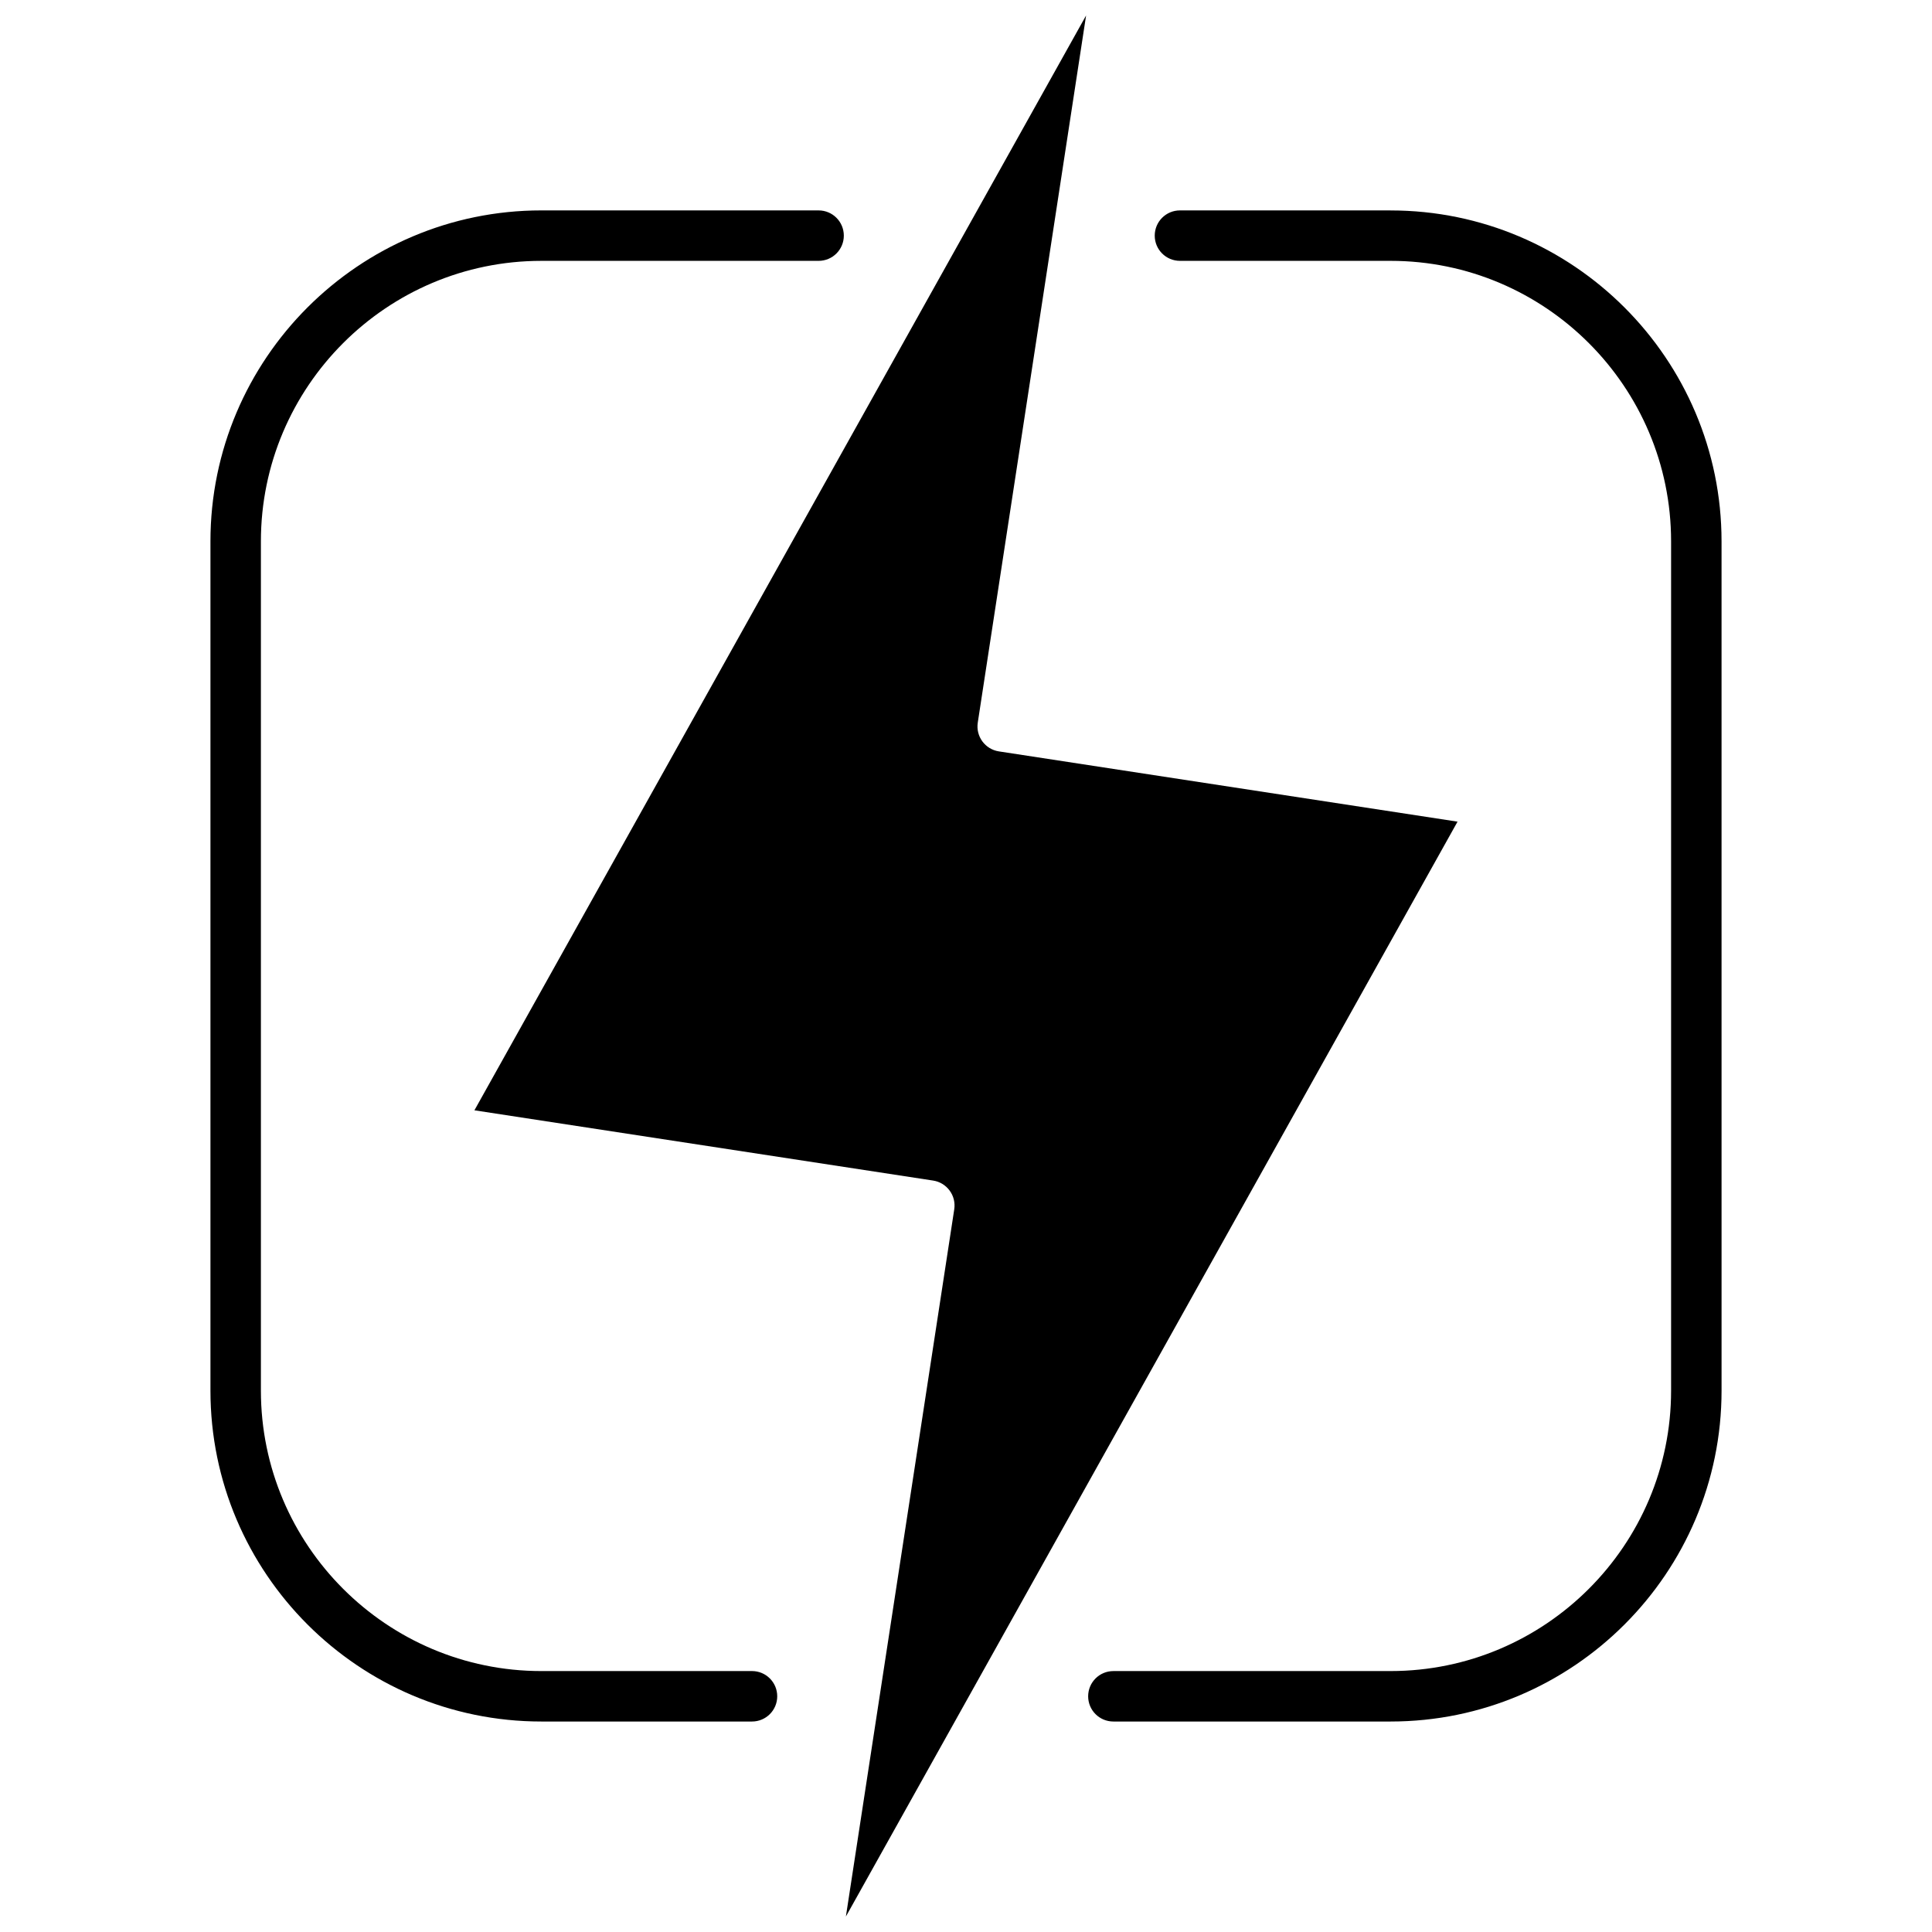 <?xml version="1.0" encoding="UTF-8"?>
<!-- Uploaded to: SVG Repo, www.svgrepo.com, Generator: SVG Repo Mixer Tools -->
<svg width="800px" height="800px" version="1.1" viewBox="144 144 512 512" xmlns="http://www.w3.org/2000/svg">
 <defs>
  <clipPath id="a">
   <path d="m269 148.09h262v503.81h-262z"/>
  </clipPath>
 </defs>
 <path d="m512.52 199.76h-55.82c-3.695 0-6.684 2.988-6.684 6.684 0 3.695 2.988 6.684 6.684 6.684h55.82c40.988 0 74.336 33.348 74.336 74.336v225.06c0 40.988-33.348 74.324-74.336 74.324l-73.465 0.004c-3.695 0-6.684 2.988-6.684 6.684 0 3.695 2.988 6.684 6.684 6.684h73.469c48.363 0 87.707-39.344 87.707-87.695l-0.004-225.05c0-48.363-39.34-87.707-87.707-87.707z"/>
 <path d="m343.29 586.85h-55.82c-40.984 0-74.328-33.336-74.328-74.324v-225.06c0-40.988 33.344-74.336 74.328-74.336h73.469c3.695 0 6.684-2.988 6.684-6.684 0-3.695-2.988-6.684-6.684-6.684l-73.469-0.004c-48.355 0-87.699 39.344-87.699 87.707v225.06c0 48.352 39.344 87.695 87.699 87.695h55.82c3.695 0 6.684-2.988 6.684-6.684 0.004-3.699-2.988-6.688-6.684-6.688z"/>
 <g clip-path="url(#a)">
  <path d="m368.17 651.9 28.715-187.41c0.27-1.762-0.168-3.551-1.223-4.977-1.043-1.422-2.617-2.391-4.375-2.652l-121.56-18.621 162.1-290.14-28.707 187.4c-0.562 3.656 1.945 7.062 5.594 7.625l121.55 18.621z"/>
 </g>
</svg>